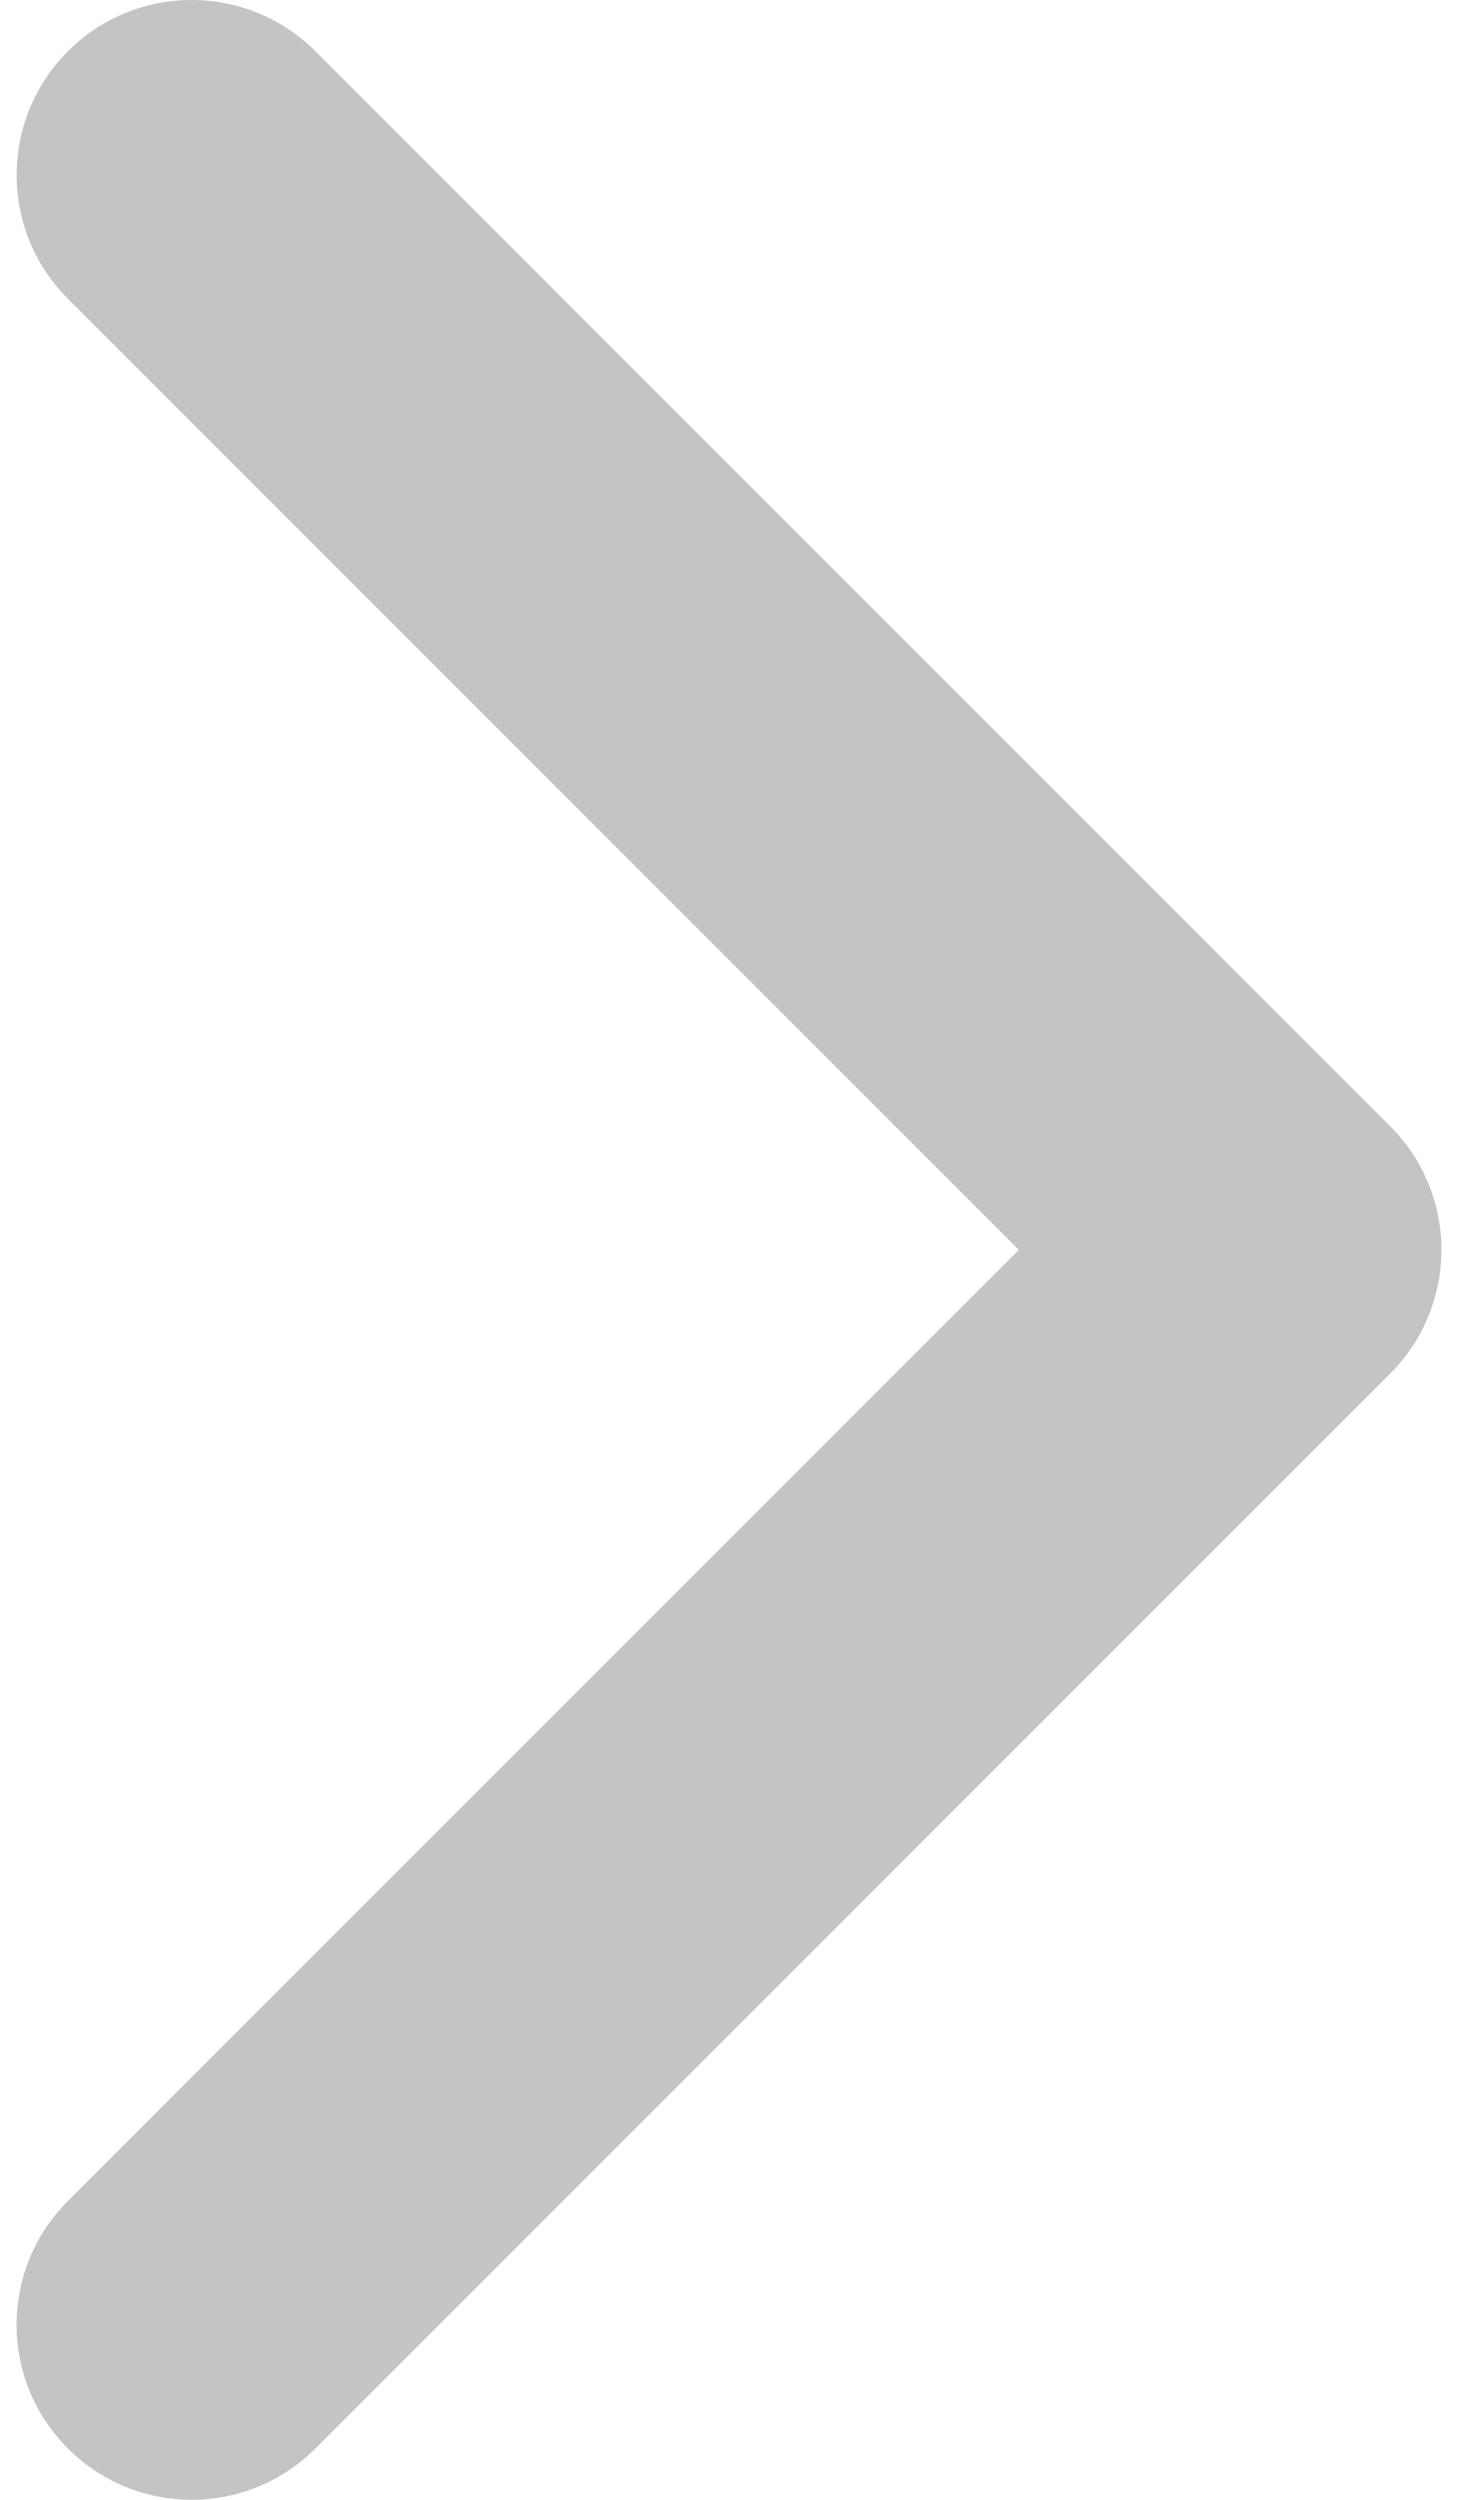 <svg width="14" height="24" viewBox="0 0 14 24" fill="none" xmlns="http://www.w3.org/2000/svg">
<path d="M13.348 13.188L3.029 23.507C2.372 24.164 1.308 24.164 0.652 23.507C-0.005 22.851 -0.005 21.787 0.652 21.131L9.783 12L0.652 2.869C-0.004 2.213 -0.004 1.149 0.652 0.492C1.308 -0.164 2.372 -0.164 3.029 0.492L13.348 10.812C13.677 11.14 13.841 11.57 13.841 12C13.841 12.43 13.676 12.86 13.348 13.188Z" fill="#C4C4C4"/>
</svg>
